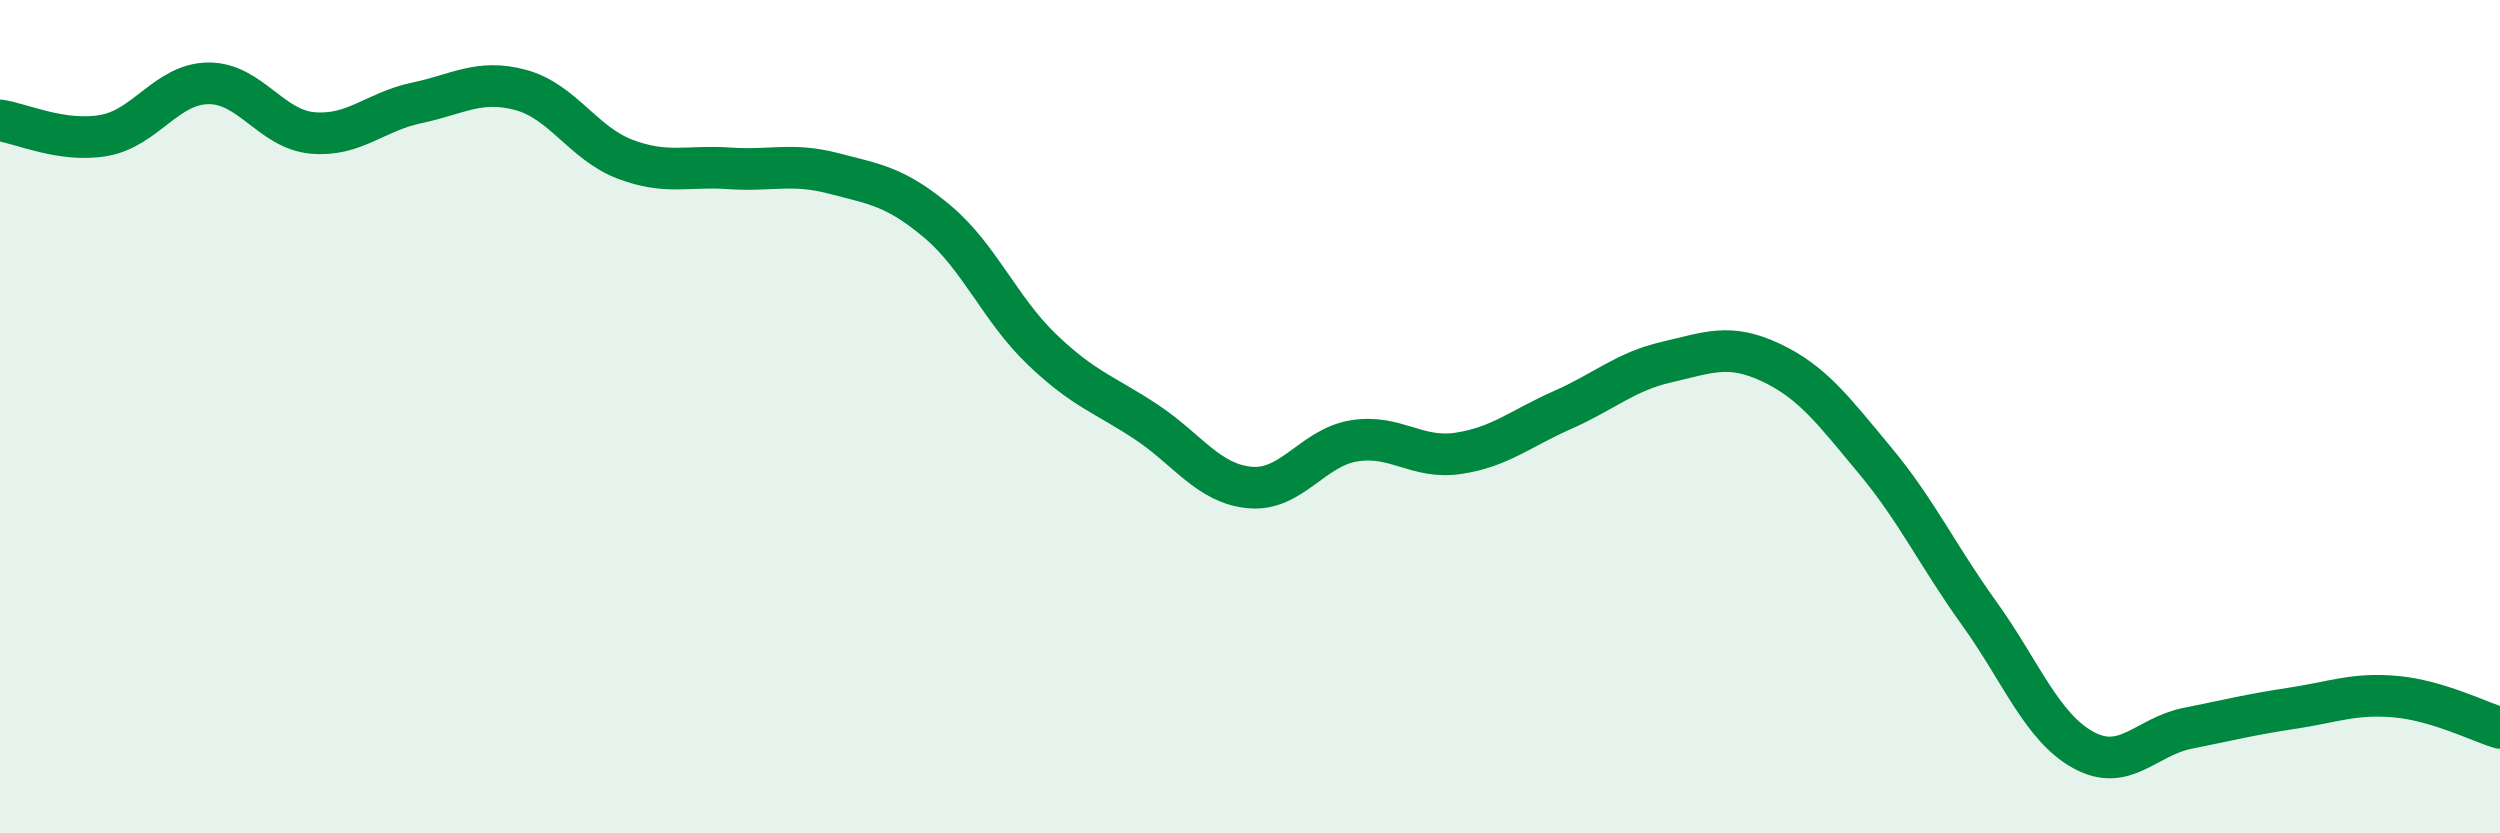 
    <svg width="60" height="20" viewBox="0 0 60 20" xmlns="http://www.w3.org/2000/svg">
      <path
        d="M 0,2.89 C 0.5,2.96 1.5,3.43 2.5,3.25 C 3.5,3.07 4,2.01 5,2 C 6,1.99 6.5,3.1 7.5,3.19 C 8.5,3.28 9,2.68 10,2.47 C 11,2.26 11.5,1.89 12.5,2.16 C 13.5,2.43 14,3.44 15,3.82 C 16,4.2 16.5,3.97 17.5,4.04 C 18.5,4.11 19,3.9 20,4.16 C 21,4.42 21.5,4.48 22.5,5.32 C 23.5,6.16 24,7.42 25,8.38 C 26,9.34 26.5,9.46 27.5,10.12 C 28.5,10.78 29,11.61 30,11.7 C 31,11.79 31.5,10.74 32.5,10.58 C 33.5,10.42 34,11.03 35,10.88 C 36,10.73 36.5,10.28 37.5,9.84 C 38.5,9.4 39,8.92 40,8.69 C 41,8.46 41.5,8.23 42.5,8.7 C 43.5,9.17 44,9.85 45,11.05 C 46,12.25 46.5,13.33 47.5,14.72 C 48.5,16.11 49,17.45 50,18 C 51,18.55 51.5,17.68 52.5,17.48 C 53.5,17.28 54,17.15 55,17 C 56,16.85 56.5,16.63 57.5,16.72 C 58.5,16.81 59.5,17.32 60,17.47L60 20L0 20Z"
        fill="#008740"
        opacity="0.1"
        stroke-linecap="round"
        stroke-linejoin="round"
      />
      <path
        d="M 0,2.89 C 0.5,2.96 1.5,3.43 2.5,3.25 C 3.5,3.07 4,2.01 5,2 C 6,1.99 6.5,3.1 7.5,3.19 C 8.5,3.28 9,2.68 10,2.47 C 11,2.26 11.5,1.89 12.5,2.16 C 13.5,2.43 14,3.44 15,3.82 C 16,4.2 16.5,3.97 17.5,4.04 C 18.5,4.11 19,3.9 20,4.16 C 21,4.42 21.5,4.48 22.5,5.32 C 23.5,6.16 24,7.42 25,8.38 C 26,9.34 26.5,9.46 27.5,10.12 C 28.5,10.78 29,11.61 30,11.7 C 31,11.79 31.5,10.74 32.5,10.58 C 33.5,10.42 34,11.03 35,10.88 C 36,10.73 36.5,10.28 37.5,9.84 C 38.5,9.4 39,8.92 40,8.69 C 41,8.46 41.5,8.23 42.5,8.7 C 43.5,9.17 44,9.85 45,11.05 C 46,12.25 46.5,13.33 47.5,14.72 C 48.5,16.11 49,17.45 50,18 C 51,18.55 51.5,17.68 52.5,17.48 C 53.5,17.28 54,17.15 55,17 C 56,16.85 56.5,16.63 57.5,16.72 C 58.5,16.81 59.5,17.32 60,17.47"
        stroke="#008740"
        stroke-width="1"
        fill="none"
        stroke-linecap="round"
        stroke-linejoin="round"
      />
    </svg>
  